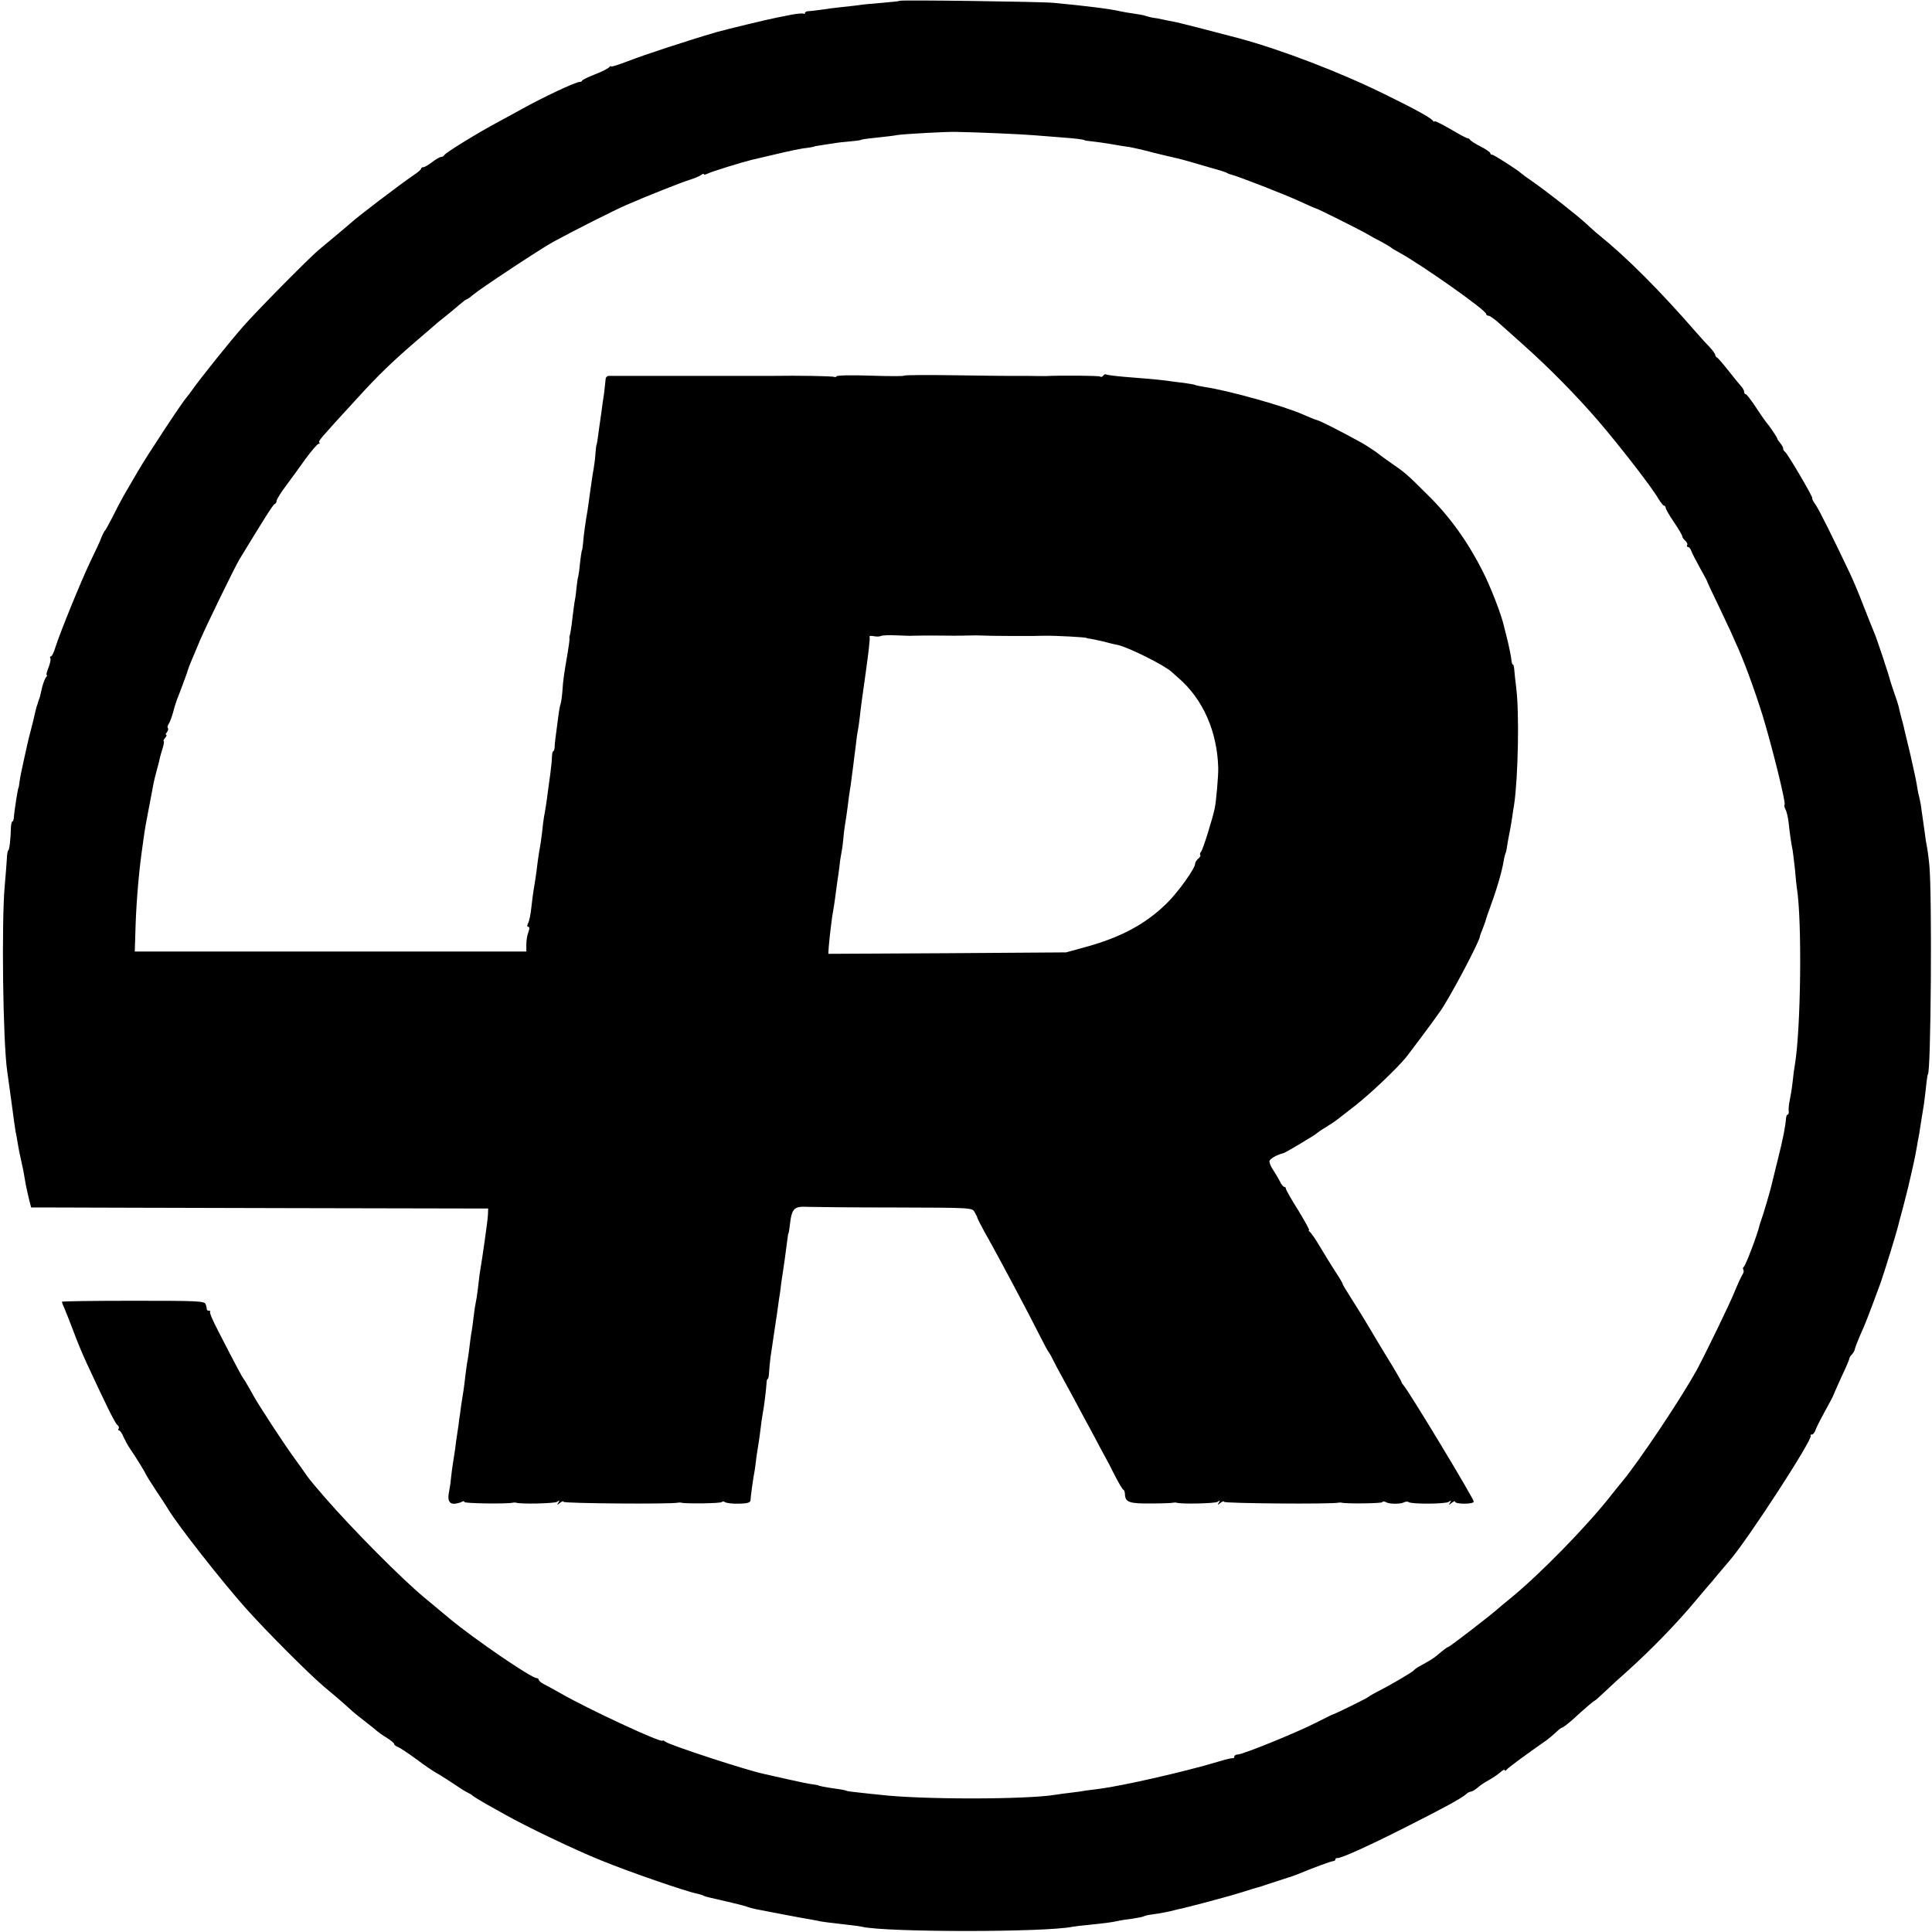 <?xml version="1.0" standalone="no"?>
<!DOCTYPE svg PUBLIC "-//W3C//DTD SVG 20010904//EN"
 "http://www.w3.org/TR/2001/REC-SVG-20010904/DTD/svg10.dtd">
<svg version="1.0" xmlns="http://www.w3.org/2000/svg"
 width="936pt" height="936pt" viewBox="0 0 936 936"
 preserveAspectRatio="xMidYMid meet">
<g transform="translate(0,936) scale(0.1,-0.1)"
fill="#000000" stroke="none">
<path d="M4359 9356 c-2 -2 -42 -6 -89 -10 -47 -4 -96 -8 -110 -11 -14 -2 -50
-6 -80 -9 -30 -3 -75 -9 -100 -13 -25 -3 -53 -7 -62 -7 -10 0 -18 -4 -18 -9 0
-4 -3 -6 -8 -3 -4 2 -30 0 -57 -5 -28 -6 -61 -12 -75 -15 -50 -10 -236 -55
-290 -70 -140 -41 -353 -111 -427 -140 -46 -18 -83 -29 -83 -26 0 4 -4 2 -8
-3 -4 -6 -35 -22 -69 -35 -35 -14 -63 -27 -63 -31 0 -3 -6 -6 -12 -6 -20 0
-177 -74 -283 -133 -17 -10 -66 -36 -110 -60 -96 -51 -259 -151 -263 -162 -2
-4 -8 -8 -14 -8 -6 0 -26 -11 -44 -25 -18 -14 -37 -25 -43 -25 -6 0 -11 -3
-11 -7 0 -5 -17 -19 -38 -33 -57 -38 -278 -206 -302 -230 -5 -5 -101 -85 -155
-130 -45 -37 -302 -297 -370 -375 -59 -67 -201 -244 -240 -299 -11 -16 -25
-33 -30 -40 -21 -22 -192 -282 -235 -356 -24 -41 -55 -95 -70 -120 -14 -25
-39 -72 -55 -105 -17 -33 -33 -62 -36 -65 -5 -4 -18 -32 -24 -50 -1 -3 -22
-48 -47 -100 -48 -101 -148 -347 -170 -417 -7 -24 -17 -43 -21 -43 -5 0 -6 -4
-3 -9 3 -5 -1 -25 -9 -45 -8 -20 -12 -36 -9 -36 4 0 2 -6 -4 -12 -5 -7 -13
-29 -18 -48 -11 -49 -11 -49 -14 -55 -1 -3 -3 -8 -4 -12 -1 -5 -5 -17 -9 -28
-3 -11 -8 -31 -11 -45 -3 -14 -10 -43 -16 -65 -6 -22 -13 -51 -16 -64 -3 -13
-12 -54 -20 -90 -8 -36 -17 -79 -19 -96 -2 -16 -4 -30 -5 -30 -3 0 -21 -115
-23 -147 -1 -10 -4 -18 -7 -18 -3 0 -6 -12 -7 -27 -1 -57 -8 -113 -13 -113 -3
0 -6 -19 -7 -43 -1 -23 -6 -80 -10 -127 -16 -176 -9 -758 12 -900 7 -52 16
-116 20 -145 10 -78 18 -132 21 -150 3 -11 7 -36 10 -55 3 -19 10 -55 16 -80
10 -45 12 -53 23 -120 4 -19 11 -52 16 -72 l10 -38 117 0 c64 0 562 -2 1107
-3 l990 -2 -1 -30 c-1 -26 -27 -210 -40 -285 -2 -14 -6 -47 -9 -75 -3 -27 -8
-57 -10 -65 -2 -8 -7 -38 -10 -66 -3 -28 -8 -61 -10 -75 -3 -13 -7 -45 -10
-70 -3 -25 -7 -55 -9 -66 -3 -11 -7 -44 -11 -74 -3 -30 -8 -65 -10 -79 -2 -14
-7 -45 -11 -70 -3 -25 -7 -54 -9 -65 -1 -11 -5 -40 -9 -65 -4 -25 -9 -61 -11
-80 -3 -19 -7 -48 -10 -65 -3 -16 -7 -50 -10 -75 -2 -25 -7 -56 -10 -70 -8
-39 2 -58 30 -55 13 2 29 6 34 10 6 3 11 3 11 -2 0 -7 210 -10 235 -3 6 1 12
1 15 0 19 -8 188 -4 199 4 12 9 13 8 6 -4 -8 -13 -7 -13 8 -1 9 7 17 10 17 5
0 -8 528 -12 555 -4 6 1 12 1 15 0 16 -6 192 -4 197 3 2 4 10 4 16 -1 7 -4 37
-8 67 -7 40 1 55 5 56 16 0 15 13 109 20 144 2 11 6 42 9 69 4 27 9 58 11 70
2 12 6 41 9 66 3 25 7 56 10 70 6 29 18 127 19 153 0 9 3 17 6 17 3 0 5 15 6
33 1 17 4 50 7 72 9 60 17 116 23 155 3 19 7 46 9 60 2 14 6 43 9 65 4 22 9
58 11 80 3 22 7 49 9 60 3 18 10 67 22 160 1 11 3 20 4 20 1 0 4 16 6 35 10
87 19 97 91 93 26 -1 216 -3 420 -3 373 -1 373 -1 385 -23 7 -12 13 -24 13
-27 1 -5 26 -54 57 -108 52 -93 193 -358 245 -462 21 -41 40 -77 43 -80 3 -3
12 -18 20 -35 8 -16 33 -64 56 -105 22 -41 63 -115 89 -165 27 -49 67 -124 89
-166 23 -41 55 -102 71 -135 17 -32 33 -60 38 -62 4 -2 7 -11 7 -20 1 -40 21
-47 125 -46 55 0 105 2 110 4 6 1 12 1 15 0 19 -8 188 -4 199 4 12 9 13 8 6
-4 -8 -13 -7 -13 8 -1 9 7 17 10 17 5 0 -8 528 -12 555 -4 6 1 12 1 15 0 16
-6 192 -4 196 2 3 5 11 5 17 1 16 -10 68 -11 88 -2 9 5 19 5 23 2 11 -11 180
-10 195 1 12 9 13 8 6 -4 -8 -13 -7 -13 8 -1 9 7 17 10 17 5 0 -5 20 -9 45 -9
25 0 45 4 45 10 0 15 -310 528 -339 562 -6 7 -11 14 -11 17 0 3 -21 40 -47 83
-27 43 -52 86 -58 95 -30 51 -100 168 -120 198 -49 78 -60 95 -60 100 0 3 -16
30 -36 60 -19 30 -53 84 -74 120 -21 36 -44 68 -49 72 -6 4 -8 8 -4 8 4 0 -20
43 -52 96 -33 52 -60 99 -60 105 0 5 -4 9 -8 9 -5 0 -15 12 -22 28 -8 15 -22
39 -32 54 -10 14 -18 33 -18 41 0 12 34 32 70 41 10 3 155 89 160 96 3 3 23
17 45 30 22 14 47 30 55 37 8 6 49 38 90 70 73 58 190 169 240 228 22 28 126
166 167 225 46 64 193 342 193 364 0 3 5 17 12 33 6 15 12 33 14 38 1 6 13 42
27 80 30 81 54 166 62 214 3 19 8 37 10 40 2 4 6 25 9 47 4 22 9 51 12 64 3
14 7 41 10 60 3 19 7 49 10 65 19 133 25 439 10 560 -5 39 -9 80 -10 93 -1 12
-3 22 -6 22 -3 0 -6 8 -7 18 -1 16 -13 77 -27 130 -3 12 -8 30 -10 40 -13 56
-64 189 -104 267 -71 140 -158 262 -263 365 -104 104 -110 109 -184 160 -27
19 -52 37 -55 40 -7 7 -60 42 -85 56 -106 58 -194 103 -215 109 -14 4 -43 16
-65 26 -91 41 -362 117 -478 134 -23 4 -44 8 -47 10 -3 2 -28 6 -55 10 -28 3
-66 8 -85 11 -51 6 -104 11 -199 18 -46 4 -88 9 -92 12 -4 2 -10 0 -14 -6 -4
-6 -11 -8 -16 -4 -7 4 -188 6 -264 2 -5 0 -48 0 -95 1 -47 0 -92 0 -100 0 -8
0 -122 1 -253 3 -130 2 -237 1 -237 -2 0 -3 -72 -3 -161 0 -89 3 -163 2 -166
-3 -2 -4 -8 -5 -12 -3 -6 4 -181 7 -291 5 -8 0 -188 0 -400 0 -212 0 -392 0
-400 0 -9 0 -16 -8 -16 -17 -1 -9 -4 -42 -8 -72 -5 -30 -10 -68 -12 -85 -2
-16 -7 -48 -10 -70 -3 -22 -7 -51 -9 -65 -2 -14 -4 -25 -5 -25 -1 0 -3 -18 -5
-40 -1 -22 -5 -53 -8 -70 -3 -16 -11 -66 -17 -111 -6 -44 -12 -89 -14 -100 -7
-38 -19 -120 -21 -154 -2 -19 -4 -35 -5 -35 -2 0 -8 -41 -14 -100 -2 -16 -5
-30 -5 -30 -1 0 -4 -20 -7 -44 -2 -25 -6 -56 -9 -70 -3 -14 -7 -50 -11 -80 -6
-54 -11 -81 -14 -91 -1 -3 -2 -9 -1 -13 1 -5 -3 -34 -8 -65 -18 -104 -23 -137
-26 -187 -2 -27 -6 -57 -9 -65 -3 -8 -8 -35 -11 -60 -15 -111 -18 -136 -18
-152 -1 -10 -4 -18 -7 -18 -3 0 -5 -12 -6 -27 0 -16 -4 -53 -8 -83 -4 -30 -9
-66 -11 -80 -7 -57 -15 -106 -19 -125 -2 -11 -7 -47 -10 -80 -4 -33 -9 -67
-11 -75 -2 -8 -6 -37 -10 -65 -7 -60 -15 -111 -21 -145 -2 -14 -7 -49 -10 -79
-3 -30 -10 -63 -15 -73 -6 -12 -6 -18 0 -18 7 0 7 -9 1 -26 -6 -14 -10 -41
-10 -60 l0 -34 -948 0 -949 0 3 96 c3 119 14 261 29 374 4 30 9 66 11 80 5 39
14 88 30 170 8 41 16 84 18 95 2 11 9 40 16 65 7 25 14 52 15 60 2 8 8 30 14
48 5 17 7 32 4 32 -3 0 0 7 7 15 7 8 9 15 5 15 -4 0 -2 6 4 13 6 8 8 17 4 20
-3 4 -1 12 4 19 5 7 15 33 22 58 6 25 16 54 20 65 9 21 44 116 47 125 1 7 14
42 24 65 5 11 23 54 40 95 29 68 168 354 190 390 120 197 163 266 171 268 5 2
9 9 9 15 0 7 19 38 43 70 23 31 67 91 96 132 30 41 59 75 65 75 5 0 7 3 3 6
-6 7 0 14 187 218 103 113 169 176 291 281 26 22 57 49 70 60 12 11 39 34 60
50 21 17 52 42 69 57 17 15 34 28 37 28 3 0 17 9 30 21 35 30 324 221 389 257
95 52 303 157 355 179 96 42 270 111 310 123 22 7 46 17 53 23 6 5 12 6 12 3
0 -4 8 -2 19 3 16 9 169 56 211 66 8 2 47 11 85 20 110 26 157 36 195 40 14 2
25 4 25 5 0 1 11 3 25 5 14 2 43 7 65 10 22 4 60 8 85 10 25 2 46 5 48 6 5 3
19 6 87 13 39 4 81 9 94 12 38 5 231 16 281 15 111 -2 311 -11 375 -16 39 -3
102 -8 140 -11 66 -5 110 -10 110 -14 0 -1 16 -3 35 -5 19 -2 55 -7 80 -11 51
-9 63 -11 105 -17 17 -3 66 -14 110 -26 44 -11 91 -22 105 -25 14 -3 50 -12
80 -21 30 -9 80 -23 110 -32 30 -8 60 -18 65 -21 6 -4 15 -7 20 -8 25 -5 267
-99 333 -130 41 -19 75 -34 78 -34 5 0 194 -94 239 -119 22 -13 58 -33 80 -44
22 -12 42 -24 45 -27 3 -3 21 -14 40 -24 109 -60 420 -279 420 -297 0 -5 6 -9
13 -9 6 0 33 -20 58 -43 26 -23 77 -69 114 -102 121 -108 254 -243 359 -365
103 -120 259 -321 291 -377 11 -18 23 -33 27 -33 4 0 8 -5 8 -11 0 -5 18 -37
40 -69 22 -32 40 -63 40 -68 0 -5 7 -15 15 -22 8 -7 12 -16 9 -21 -3 -5 -1 -9
4 -9 5 0 12 -8 15 -17 3 -10 22 -46 41 -81 19 -34 36 -65 36 -67 0 -3 26 -58
57 -122 31 -65 57 -120 58 -123 1 -3 11 -25 22 -50 37 -78 90 -221 132 -355
45 -147 114 -425 107 -433 -3 -2 -1 -13 4 -23 6 -10 12 -37 15 -61 6 -54 13
-106 20 -138 2 -13 7 -54 11 -90 3 -36 7 -76 9 -90 26 -155 20 -684 -9 -857
-3 -16 -8 -53 -11 -83 -3 -30 -10 -71 -14 -90 -4 -20 -7 -43 -5 -53 1 -9 -1
-17 -5 -17 -4 0 -7 -8 -8 -17 -3 -41 -15 -102 -39 -197 -14 -56 -27 -111 -30
-122 -5 -25 -42 -151 -51 -174 -3 -8 -7 -21 -9 -28 -7 -36 -68 -197 -76 -200
-4 -2 -5 -8 -2 -13 3 -6 2 -15 -3 -22 -5 -7 -22 -43 -38 -82 -24 -61 -146
-311 -186 -385 -78 -140 -272 -431 -359 -537 -14 -16 -38 -47 -55 -68 -113
-145 -345 -383 -489 -500 -27 -22 -54 -44 -60 -50 -37 -33 -234 -185 -241
-185 -4 0 -21 -13 -59 -45 -11 -9 -35 -24 -81 -49 -11 -6 -23 -15 -26 -19 -7
-9 -115 -72 -174 -102 -22 -11 -42 -23 -45 -26 -4 -5 -156 -80 -170 -84 -3 0
-42 -20 -88 -43 -97 -49 -351 -152 -375 -152 -9 0 -17 -5 -17 -10 0 -6 -3 -9
-7 -8 -5 1 -35 -6 -68 -16 -158 -48 -462 -117 -575 -132 -25 -3 -56 -7 -70 -9
-14 -3 -45 -7 -70 -10 -25 -3 -58 -7 -75 -10 -143 -24 -657 -24 -855 0 -19 2
-62 6 -94 10 -32 3 -62 7 -65 9 -3 2 -26 7 -51 10 -50 7 -85 14 -85 16 0 1
-11 3 -25 5 -14 1 -68 12 -120 24 -52 12 -106 24 -120 27 -89 19 -457 140
-477 156 -7 6 -13 8 -13 5 0 -15 -362 153 -495 230 -28 15 -62 35 -77 42 -16
8 -28 18 -28 23 0 4 -5 8 -10 8 -26 0 -302 189 -419 286 -19 16 -76 63 -125
104 -109 90 -349 332 -481 484 -37 42 -73 85 -88 106 -9 14 -38 54 -64 90 -52
72 -163 242 -192 293 -11 19 -25 45 -33 58 -7 13 -15 26 -18 29 -5 5 -41 72
-123 232 -25 48 -43 89 -39 92 3 3 0 6 -6 6 -7 0 -11 3 -10 8 0 4 -2 14 -6 24
-7 15 -40 16 -352 16 -189 0 -344 -2 -344 -5 0 -3 6 -19 14 -36 8 -18 26 -66
42 -107 15 -41 43 -109 62 -150 101 -218 141 -298 151 -304 6 -4 9 -12 6 -17
-4 -5 -3 -9 2 -9 4 0 15 -15 22 -33 8 -17 22 -43 32 -57 25 -36 73 -114 74
-120 1 -3 23 -39 50 -80 28 -41 54 -83 60 -92 42 -72 264 -355 378 -482 101
-113 300 -312 376 -377 58 -48 96 -81 141 -122 8 -7 35 -29 60 -48 24 -19 50
-39 57 -46 7 -6 28 -21 48 -33 19 -12 35 -25 35 -30 0 -4 8 -10 18 -14 9 -3
51 -31 92 -61 41 -31 82 -58 90 -62 8 -4 35 -21 60 -37 67 -45 83 -55 100 -63
8 -4 17 -9 20 -13 3 -3 32 -21 65 -40 33 -18 76 -42 95 -53 99 -56 341 -172
464 -221 134 -55 413 -151 462 -160 13 -3 27 -7 32 -10 5 -3 19 -7 33 -10 50
-11 165 -38 179 -44 18 -6 28 -9 60 -15 37 -7 201 -39 228 -43 12 -2 34 -6 50
-9 26 -6 42 -8 147 -20 28 -3 60 -7 72 -10 120 -27 885 -27 1018 0 11 2 49 7
85 10 68 7 102 11 135 18 11 3 42 8 69 11 27 4 53 9 58 12 5 3 23 7 41 9 37 5
84 14 109 21 9 3 25 6 35 8 10 2 54 14 98 25 44 12 89 24 100 27 33 9 38 10
100 29 33 11 62 19 65 20 3 0 37 11 75 24 39 13 75 24 80 26 6 1 24 8 40 14
80 33 161 63 173 64 6 0 12 4 12 9 0 4 3 7 8 6 16 -3 147 56 337 152 188 95
262 136 286 156 8 8 20 14 25 14 6 0 19 8 30 17 11 10 35 27 54 37 19 10 45
28 58 39 12 11 22 16 22 11 0 -5 4 -4 8 1 6 9 90 71 196 145 11 8 31 25 44 37
13 13 26 23 30 23 4 0 26 17 49 37 61 56 105 93 108 93 2 0 24 19 49 43 24 23
76 71 115 105 115 104 239 232 326 337 28 33 55 65 60 71 6 6 28 32 50 59 22
26 45 53 50 59 85 95 411 597 397 610 -3 3 0 6 6 6 6 0 13 9 17 20 3 10 24 52
46 92 22 40 41 75 41 78 1 3 18 42 39 88 22 46 39 87 39 91 0 4 5 12 12 19 6
6 13 18 14 25 1 7 13 38 26 68 23 49 49 118 99 254 18 51 76 239 84 272 2 10
14 54 26 98 11 44 22 87 24 95 2 8 9 38 15 65 13 58 15 64 26 125 4 25 8 47 9
50 1 3 5 28 9 55 4 28 10 61 12 75 3 14 7 45 10 70 6 59 12 105 14 105 15 0
21 879 7 1015 -4 41 -10 82 -12 90 -2 8 -7 38 -10 65 -4 28 -9 62 -11 78 -2
15 -6 40 -8 57 -3 16 -7 37 -10 47 -3 10 -7 34 -10 53 -3 19 -17 85 -31 145
-15 61 -28 117 -30 125 -1 8 -8 33 -14 55 -6 22 -11 45 -12 50 -1 6 -10 35
-21 65 -10 30 -19 57 -20 60 -3 19 -68 214 -78 235 -5 11 -27 67 -50 125 -22
58 -53 132 -69 165 -85 179 -147 303 -165 330 -12 17 -19 30 -16 31 7 1 -120
217 -132 225 -5 3 -9 10 -9 15 1 5 -6 17 -14 27 -8 9 -15 20 -15 23 0 5 -40
64 -50 74 -3 3 -26 35 -50 72 -25 38 -48 68 -52 68 -5 0 -8 5 -8 12 0 6 -7 18
-15 27 -8 9 -36 43 -62 76 -26 33 -51 62 -55 63 -4 2 -8 8 -8 12 0 5 -12 22
-27 38 -16 16 -44 47 -63 69 -179 206 -342 369 -479 479 -13 10 -37 33 -55 49
-39 37 -194 159 -261 205 -27 19 -52 37 -55 40 -15 15 -132 90 -140 90 -6 0
-10 3 -10 8 0 4 -21 19 -47 32 -27 14 -49 28 -51 33 -2 4 -7 7 -12 7 -5 0 -42
20 -84 45 -42 24 -76 41 -76 37 0 -4 -4 -2 -8 3 -10 14 -87 57 -237 130 -213
105 -500 215 -705 270 -121 32 -299 78 -315 80 -11 2 -33 6 -50 10 -16 4 -39
8 -50 9 -11 2 -27 6 -35 9 -8 3 -34 8 -57 11 -22 3 -52 8 -65 11 -45 11 -163
26 -323 41 -57 6 -741 15 -746 10z m59 -3076 c31 1 80 1 107 1 55 -1 140 -1
160 0 34 1 49 1 75 0 14 -1 72 -2 130 -2 58 0 112 0 120 0 8 0 33 1 55 1 43 1
200 -7 200 -11 0 -1 9 -3 20 -4 11 -2 40 -8 65 -14 25 -7 55 -14 67 -16 52
-12 225 -98 259 -130 6 -5 22 -19 35 -31 118 -103 186 -258 191 -434 1 -37
-10 -164 -17 -196 -10 -49 -57 -200 -66 -210 -5 -6 -7 -13 -4 -16 3 -3 -1 -11
-10 -18 -8 -7 -15 -18 -15 -25 0 -22 -82 -137 -137 -191 -102 -100 -220 -164
-390 -211 l-98 -27 -576 -4 -576 -3 2 33 c3 38 15 143 21 173 2 11 7 40 10 65
3 25 8 59 10 75 3 17 7 48 10 70 2 22 6 51 9 65 3 14 8 45 10 70 2 25 6 59 9
75 3 17 8 50 11 74 3 23 7 55 9 70 4 22 9 56 21 151 1 8 5 44 10 80 4 36 9 74
12 85 2 11 6 40 9 65 2 25 15 119 28 210 13 91 22 169 19 174 -4 5 6 7 20 4
14 -3 30 -2 35 1 6 3 39 5 74 3 34 -1 69 -3 76 -2z"/>
</g>
</svg>

